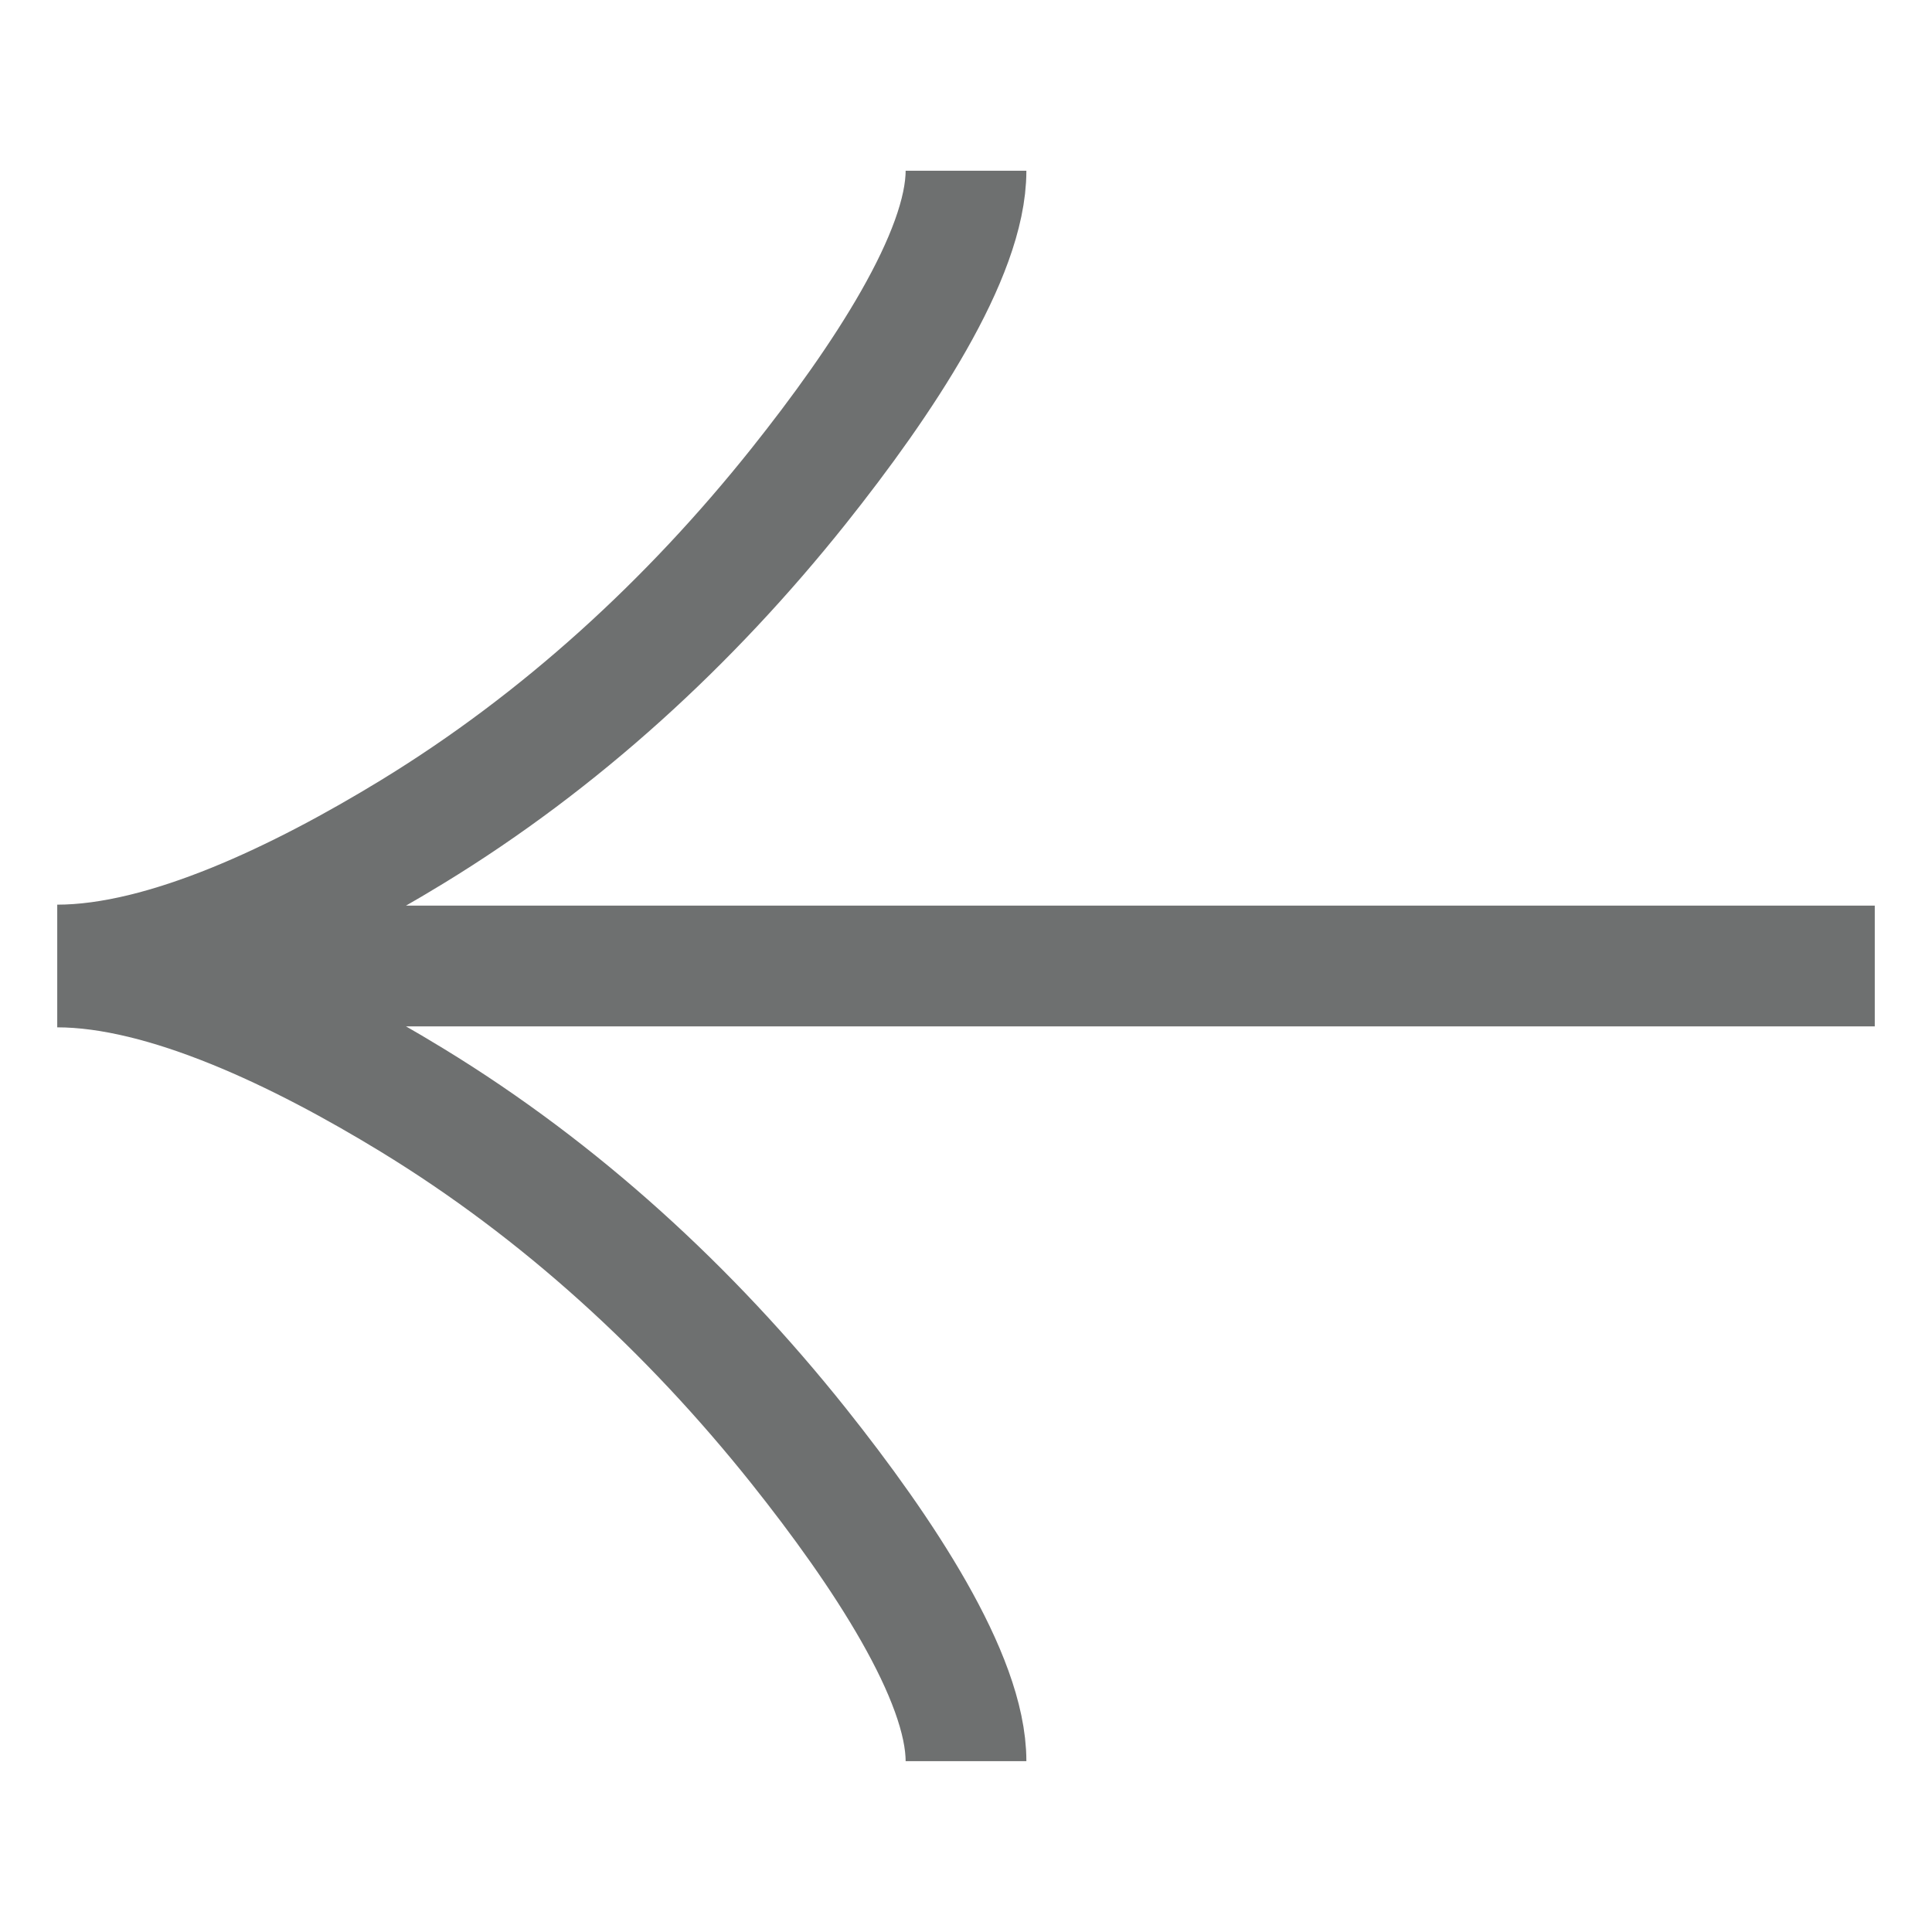 <svg width="16" height="16" viewBox="0 0 16 16" fill="none" xmlns="http://www.w3.org/2000/svg">
<path d="M8 1.414C8 2.111 7.31 3.152 6.613 4.027C5.714 5.154 4.643 6.138 3.413 6.889C2.491 7.452 1.372 7.992 0.474 7.992M8 14.585C8 13.889 7.31 12.848 6.613 11.973C5.714 10.846 4.643 9.862 3.413 9.111C2.491 8.548 1.372 8.008 0.474 8.008M0.474 8H15.526" stroke="#6E7070"/>
</svg>
